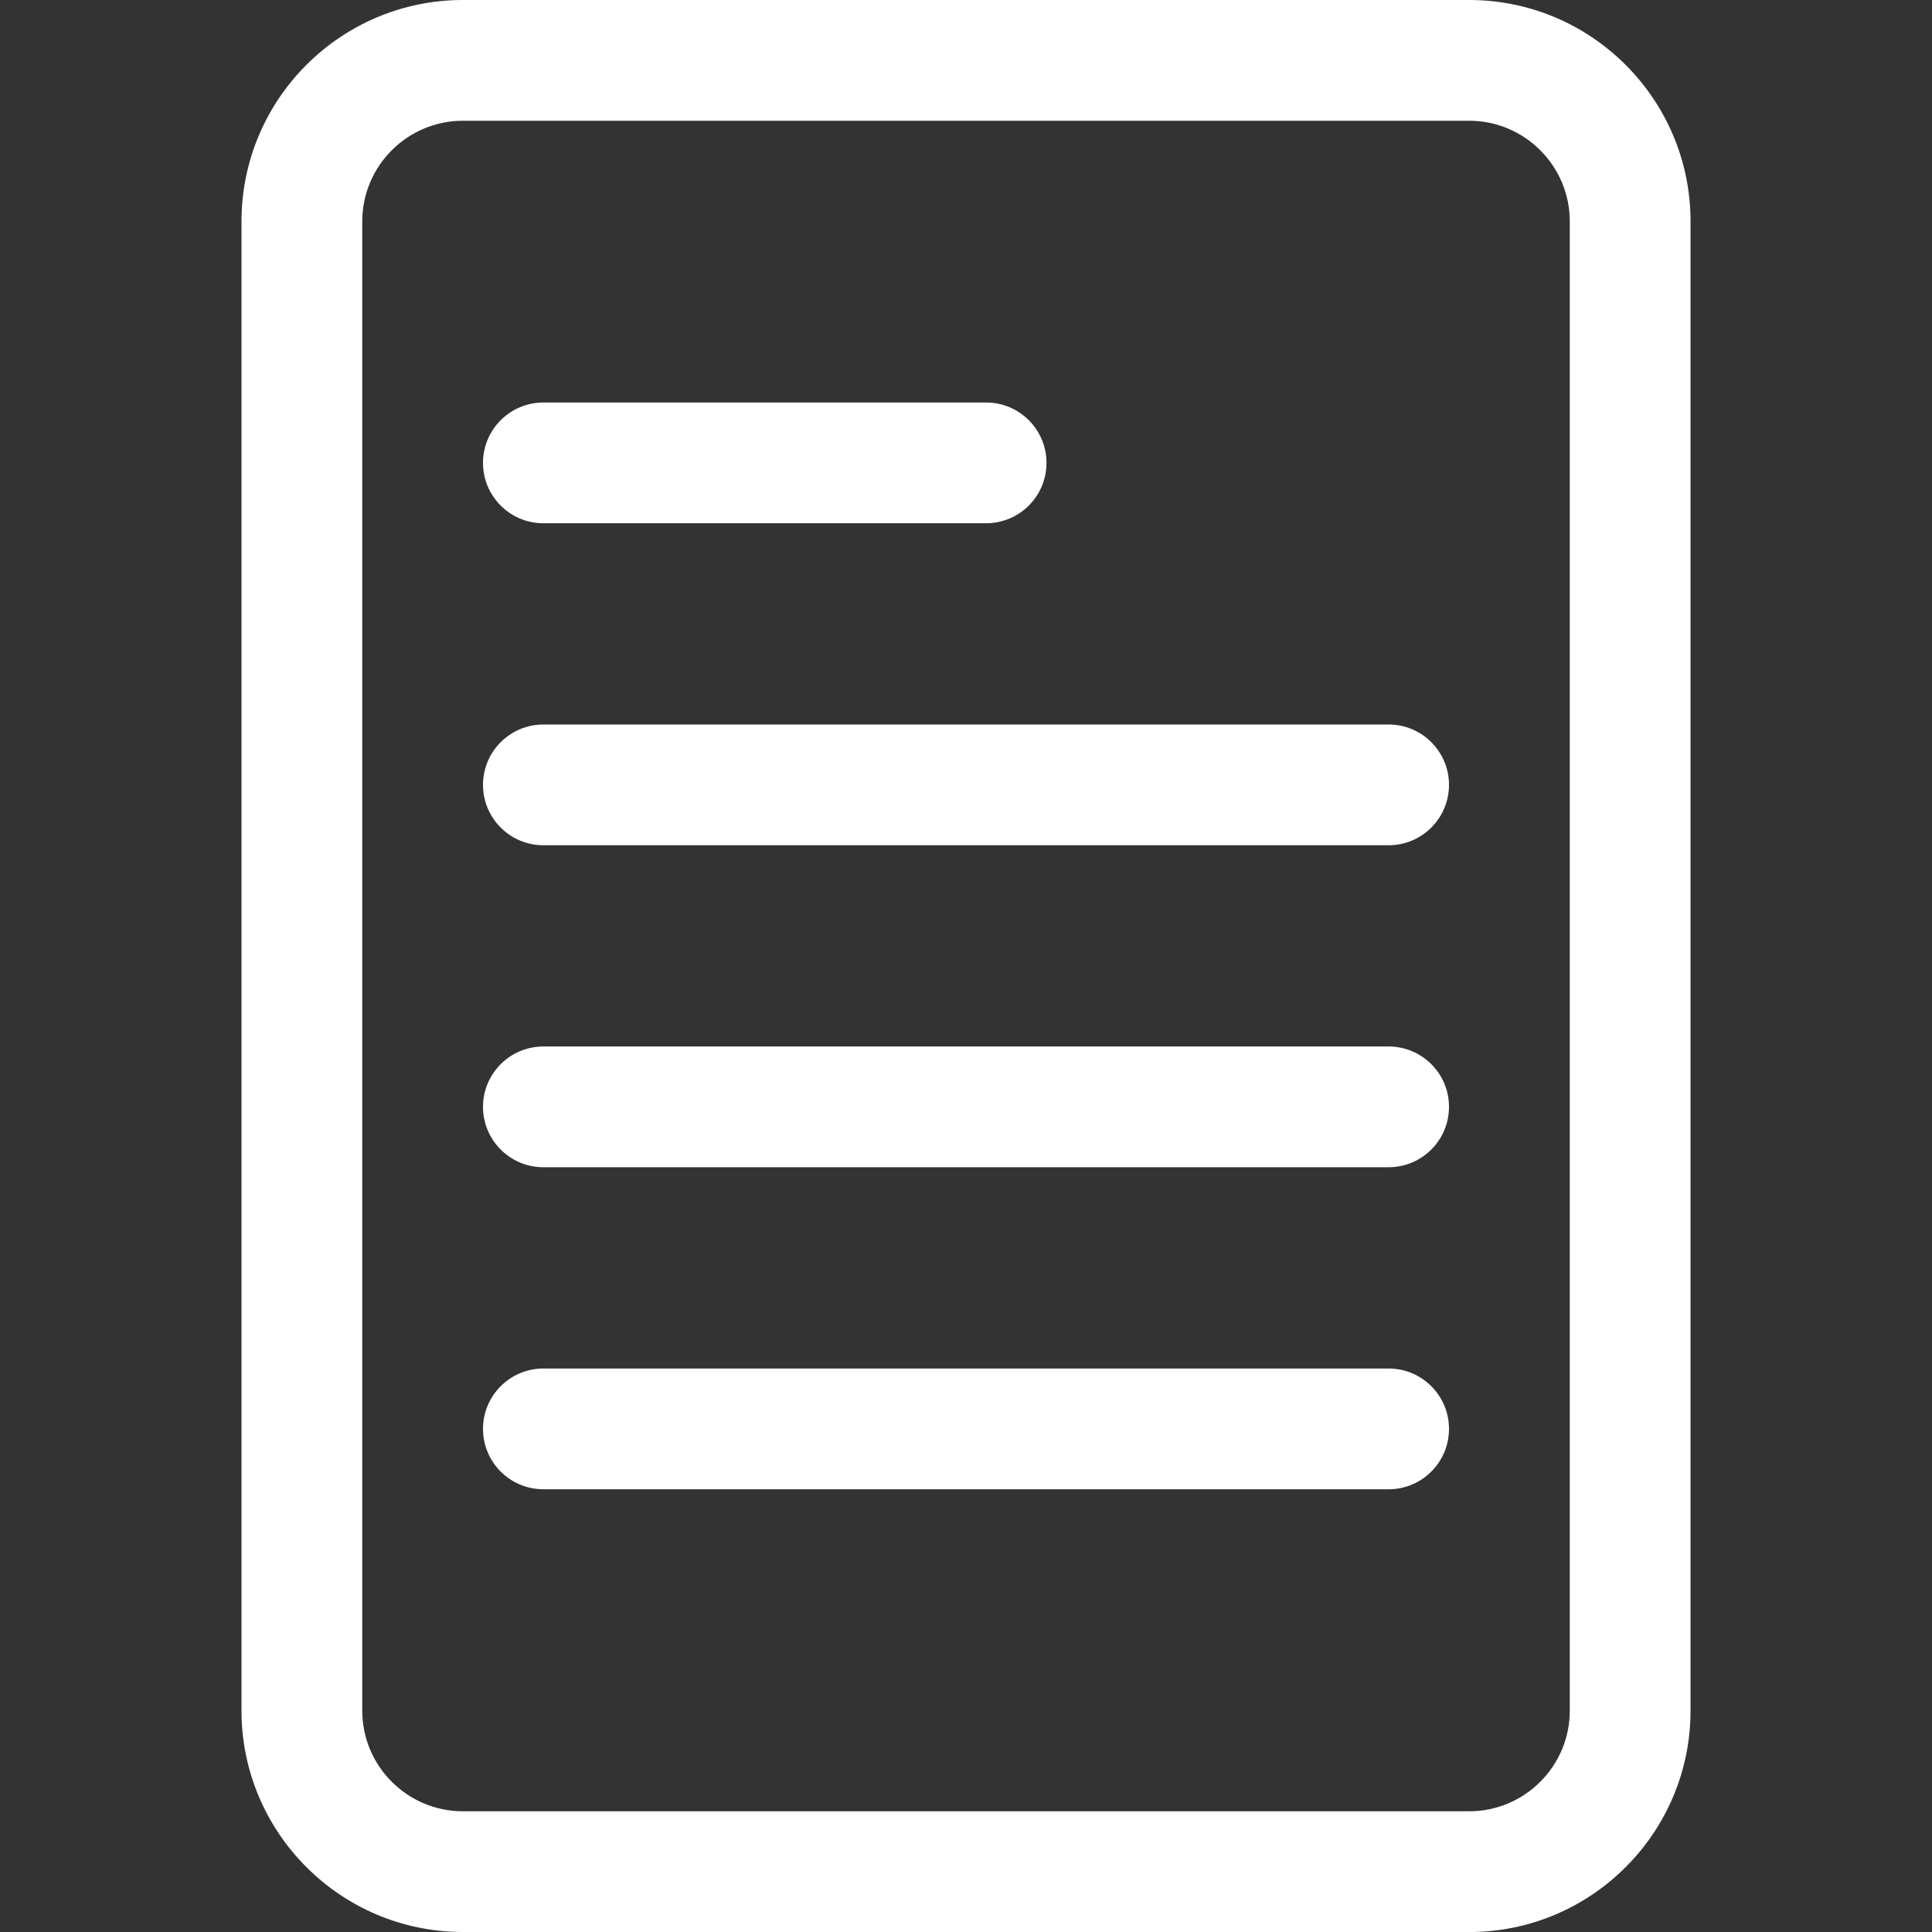 <?xml version="1.0" encoding="UTF-8"?>
<svg id="Ebene_2" data-name="Ebene 2" xmlns="http://www.w3.org/2000/svg" viewBox="0 0 512 512">
  <rect x="0" y="0" width="512" height="512" fill="#333333" stroke="none"/>
  <defs>
    <style>
      .cls-1 {
        fill: none;
      }

      .cls-1, .cls-2 {
        stroke-width: 0px;
      }

      .cls-2 {
        fill: #fff;
      }
    </style>
  </defs>
  <g id="regular">
    <g>
      <g>
        <path class="cls-2" d="M389.33,512H122.67c-32.36,0-58.67-26.3-58.67-58.67V58.67C64,26.3,90.3,0,122.67,0h266.67c32.36,0,58.67,26.3,58.67,58.67v394.67c0,32.36-26.3,58.67-58.67,58.67ZM122.67,32c-14.7,0-26.67,11.97-26.67,26.67v394.67c0,14.7,11.97,26.67,26.67,26.67h266.67c14.7,0,26.67-11.97,26.67-26.67V58.67c0-14.7-11.97-26.67-26.67-26.67H122.67Z"/>
        <path class="cls-2" d="M368,309.33h-224c-8.83,0-16-7.17-16-16s7.17-16,16-16h224c8.83,0,16,7.17,16,16s-7.17,16-16,16Z"/>
        <path class="cls-2" d="M368,394.67h-224c-8.83,0-16-7.17-16-16s7.17-16,16-16h224c8.83,0,16,7.17,16,16s-7.17,16-16,16Z"/>
        <path class="cls-2" d="M368,224h-224c-8.83,0-16-7.17-16-16s7.17-16,16-16h224c8.83,0,16,7.17,16,16s-7.17,16-16,16Z"/>
        <path class="cls-2" d="M261.33,138.67h-117.33c-8.83,0-16-7.17-16-16s7.17-16,16-16h117.33c8.83,0,16,7.17,16,16s-7.17,16-16,16Z"/>
      </g>
      <rect class="cls-1" width="512" height="512"/>
    </g>
  </g>
</svg>